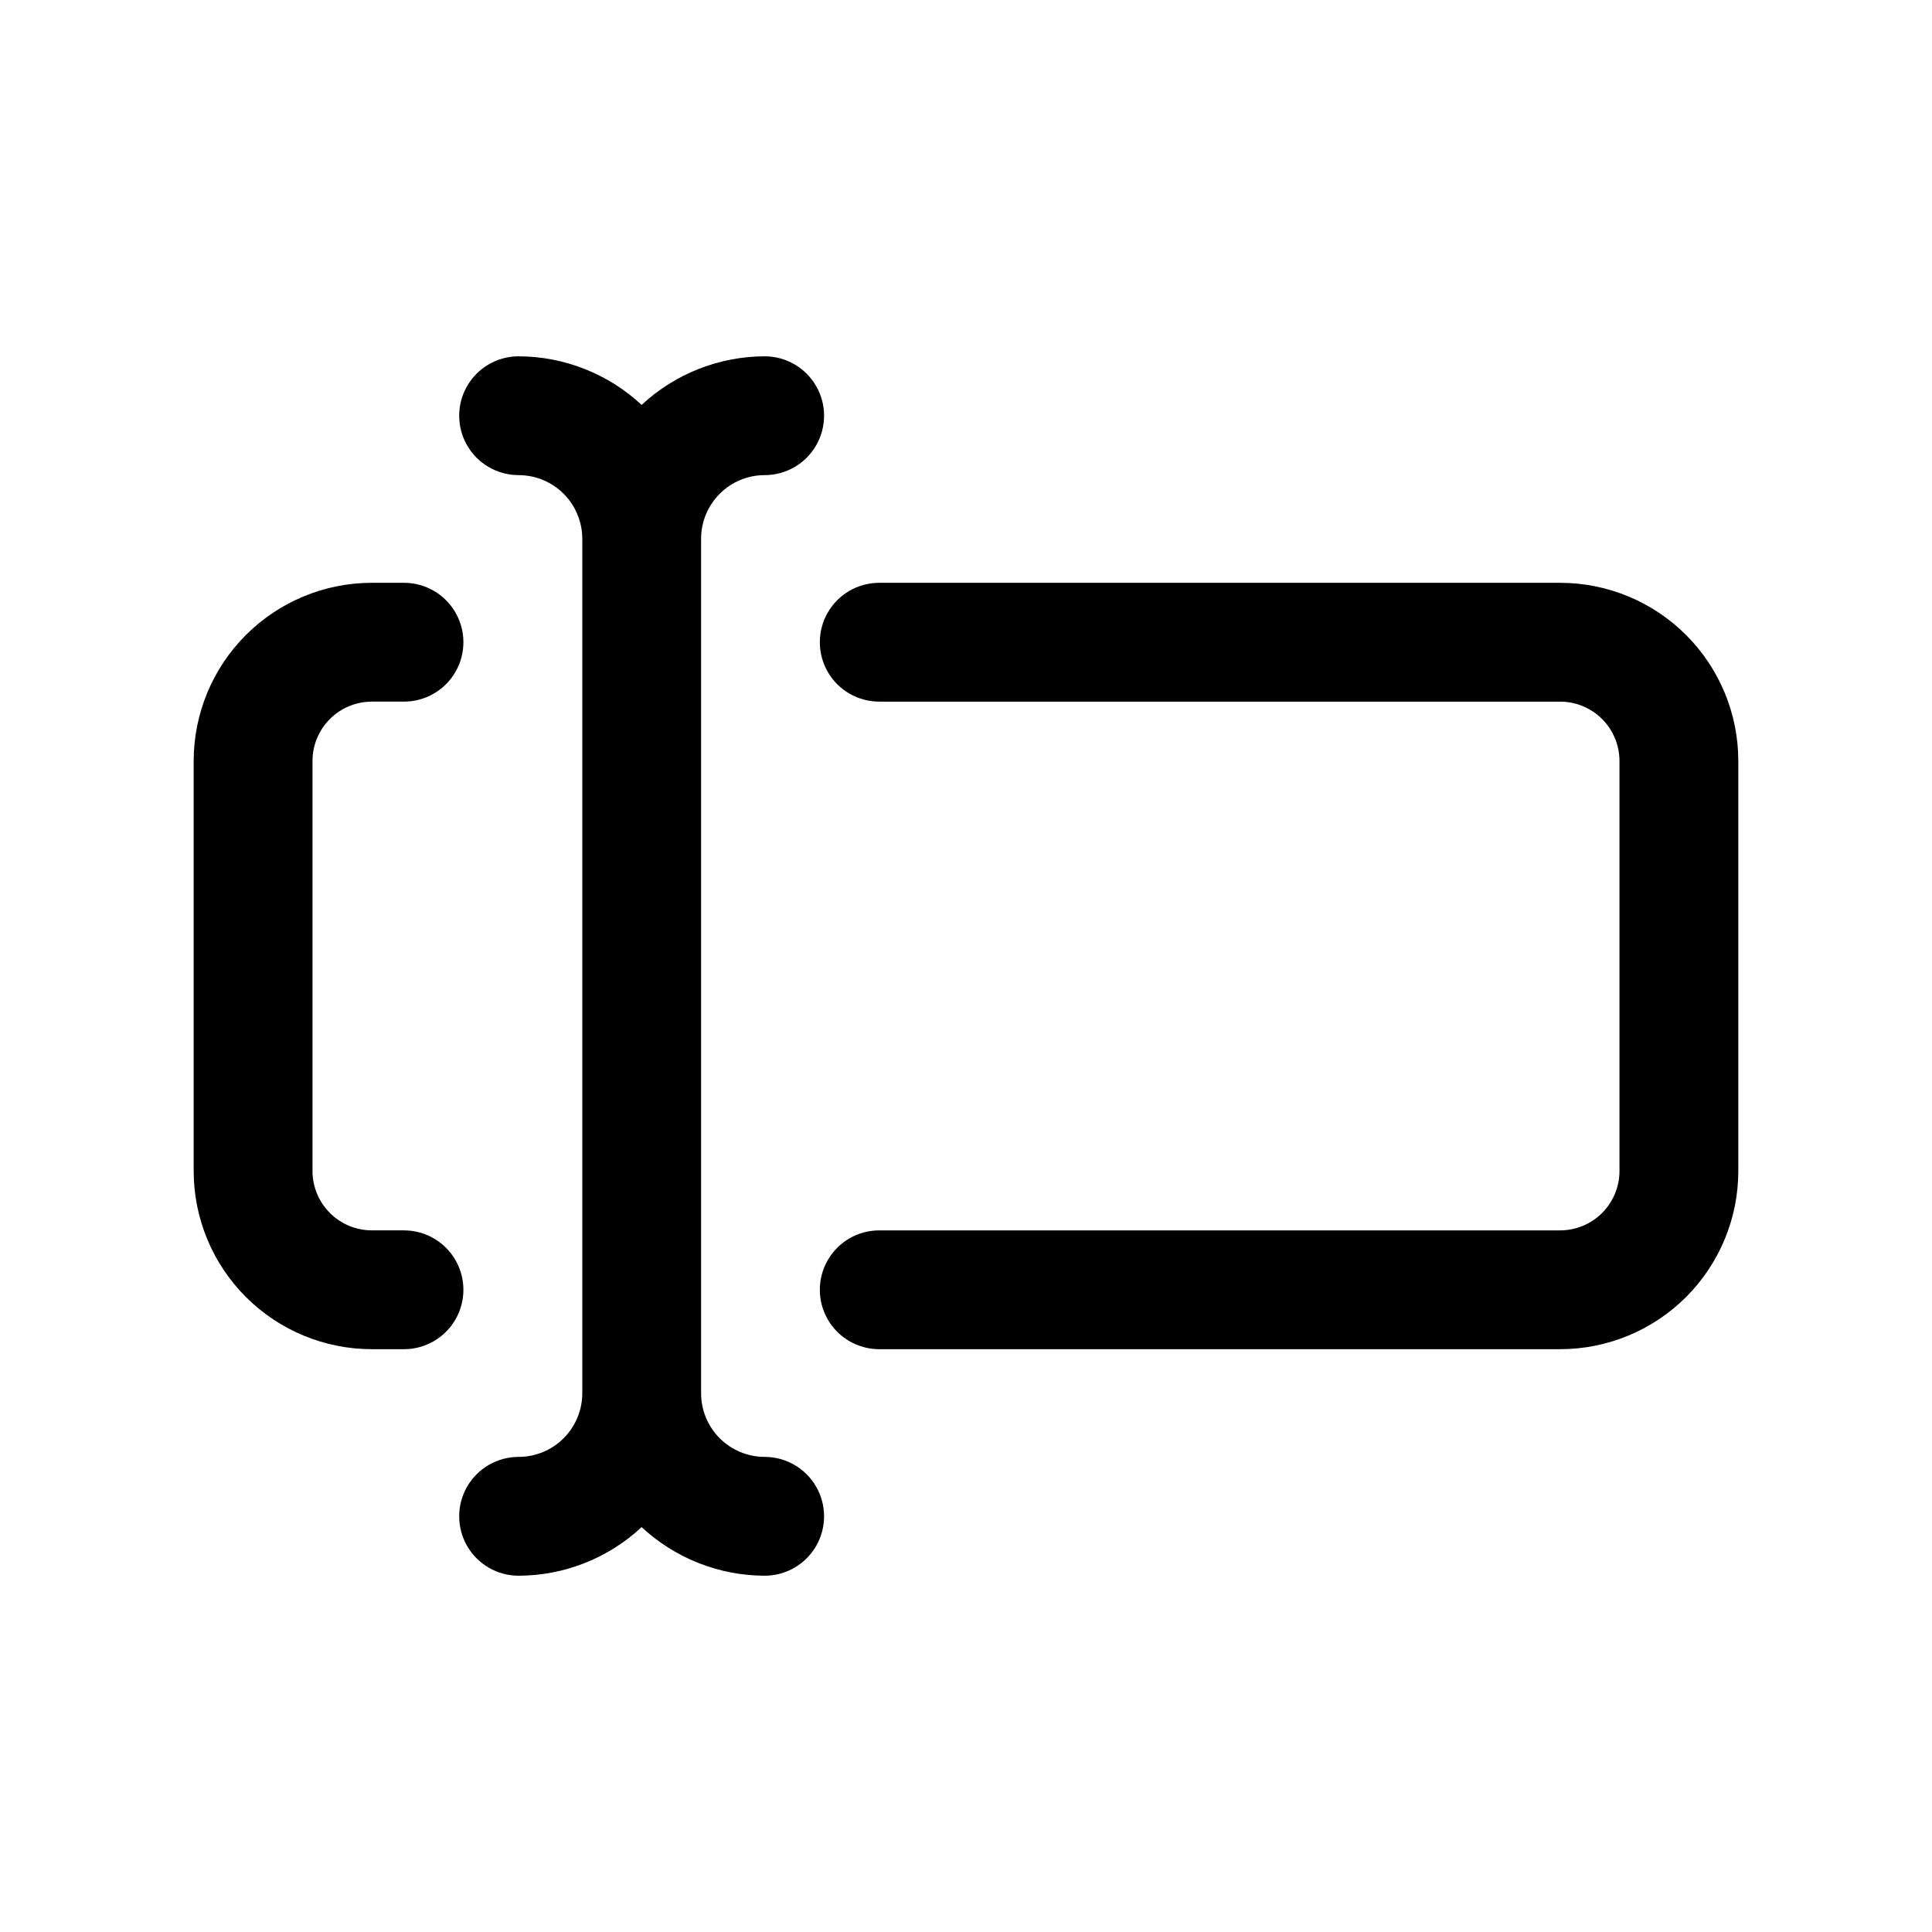 <?xml version="1.0" encoding="UTF-8"?>
<!-- Uploaded to: ICON Repo, www.svgrepo.com, Generator: ICON Repo Mixer Tools -->
<svg fill="#000000" width="800px" height="800px" version="1.1" viewBox="144 144 512 512" xmlns="http://www.w3.org/2000/svg">
 <path d="m604.67 345.68v108.64c0 12.527-4.977 24.539-13.836 33.398-8.855 8.855-20.871 13.832-33.398 13.832h-180.43c-5.625 0-10.82-3-13.633-7.871-2.812-4.871-2.812-10.871 0-15.746 2.812-4.871 8.008-7.871 13.633-7.871h180.43c4.176 0 8.18-1.656 11.133-4.609 2.953-2.953 4.613-6.957 4.613-11.133v-108.64c0-4.172-1.66-8.18-4.613-11.133-2.953-2.949-6.957-4.609-11.133-4.609h-180.43c-5.625 0-10.82-3-13.633-7.871s-2.812-10.875 0-15.746c2.812-4.871 8.008-7.871 13.633-7.871h180.43c12.527 0 24.543 4.977 33.398 13.836 8.859 8.855 13.836 20.871 13.836 33.395zm-353.61 124.38h-8.5c-4.176 0-8.18-1.656-11.133-4.609s-4.613-6.957-4.613-11.133v-108.64c0-4.172 1.66-8.18 4.613-11.133 2.953-2.949 6.957-4.609 11.133-4.609h8.5c5.625 0 10.824-3 13.637-7.871s2.812-10.875 0-15.746c-2.812-4.871-8.012-7.871-13.637-7.871h-8.5c-12.527 0-24.539 4.977-33.398 13.836-8.859 8.855-13.836 20.871-13.836 33.395v108.64c0 12.527 4.977 24.539 13.836 33.398 8.859 8.855 20.871 13.832 33.398 13.832h8.5c5.625 0 10.824-3 13.637-7.871 2.812-4.871 2.812-10.871 0-15.746-2.812-4.871-8.012-7.871-13.637-7.871zm95.582 60.031c-4.469-0.004-8.754-1.781-11.91-4.941-3.16-3.164-4.934-7.449-4.934-11.918v-226.46c0-4.469 1.773-8.754 4.934-11.914 3.156-3.164 7.441-4.941 11.91-4.945 5.625 0 10.824-3 13.637-7.871s2.812-10.875 0-15.746c-2.812-4.871-8.012-7.871-13.637-7.871-12.102 0.035-23.746 4.633-32.605 12.879-8.855-8.25-20.5-12.848-32.605-12.879-5.625 0-10.82 3-13.633 7.871-2.812 4.871-2.812 10.875 0 15.746s8.008 7.871 13.633 7.871c4.473 0 8.766 1.773 11.93 4.938 3.164 3.16 4.945 7.449 4.949 11.922v226.46c-0.004 4.473-1.785 8.762-4.949 11.922-3.164 3.164-7.457 4.938-11.93 4.938-5.625 0-10.82 3.004-13.633 7.875s-2.812 10.871 0 15.742c2.812 4.871 8.008 7.871 13.633 7.871 12.105-0.027 23.75-4.629 32.605-12.879 8.859 8.246 20.504 12.844 32.605 12.879 5.625 0 10.824-3 13.637-7.871 2.812-4.871 2.812-10.871 0-15.742s-8.012-7.875-13.637-7.875z"/>
</svg>